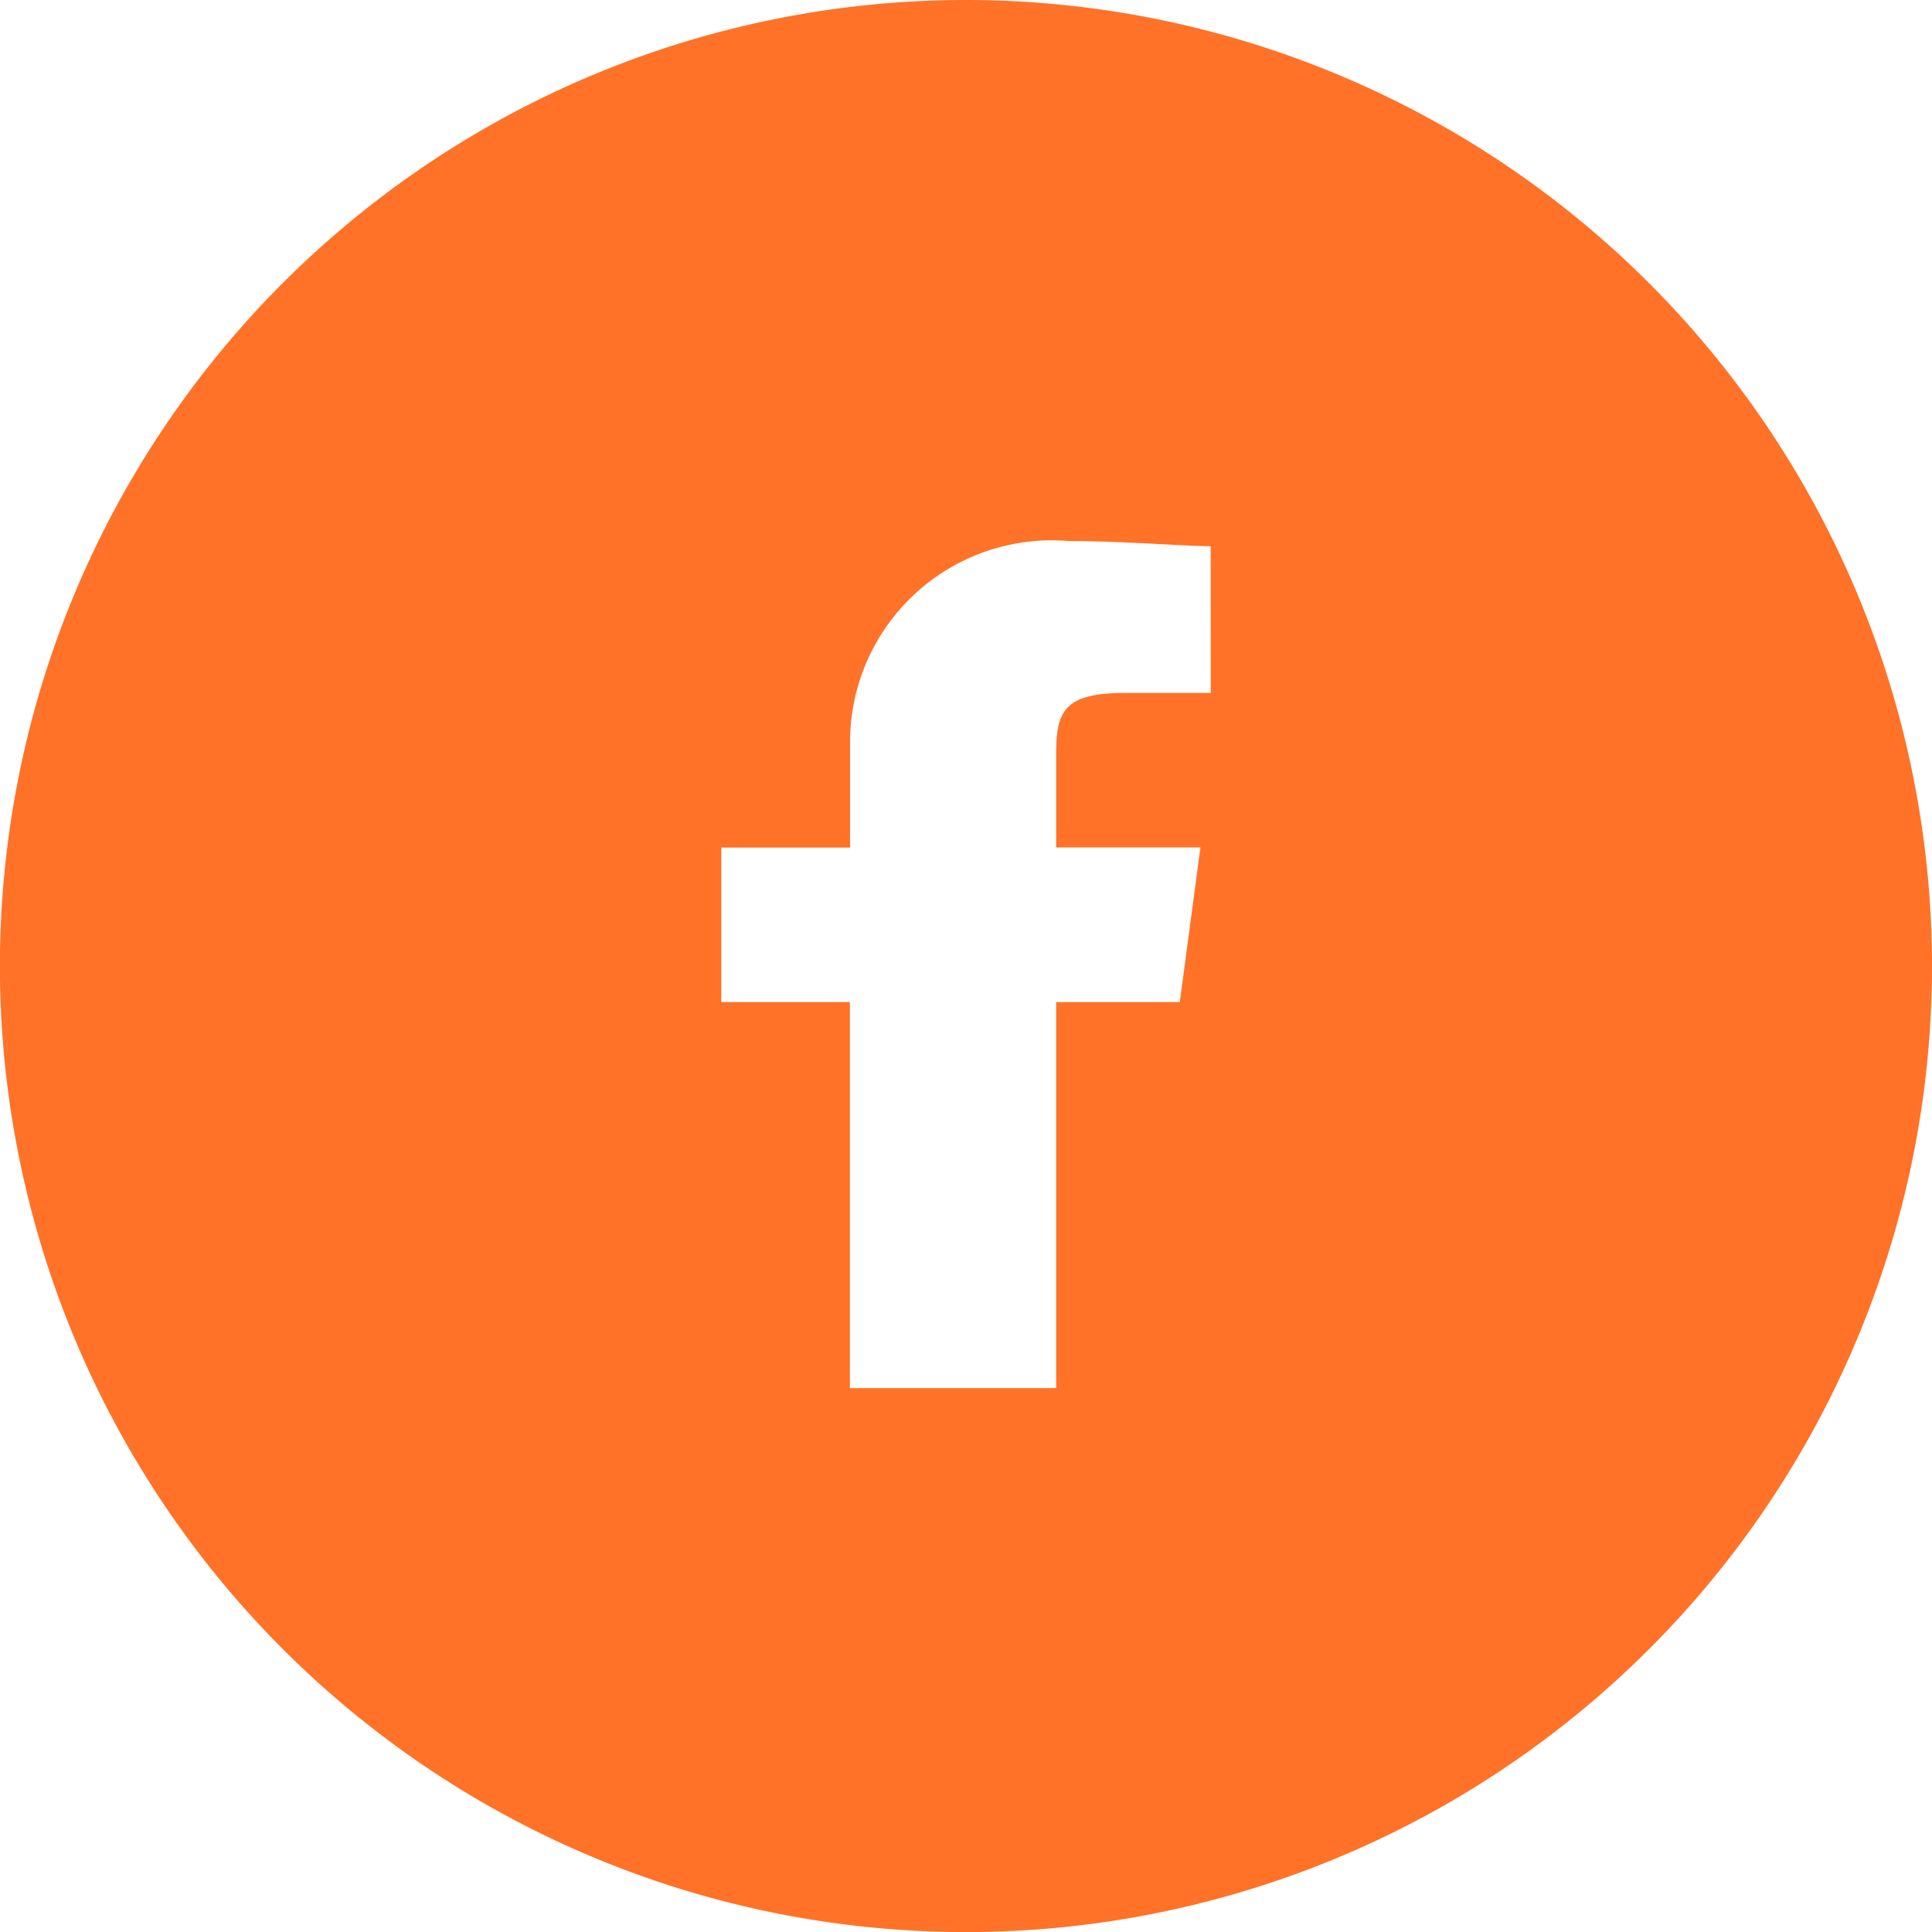 <svg xmlns="http://www.w3.org/2000/svg" viewBox="0 0 24.357 24.357"><defs><style>.a{fill:#ff7228;}</style></defs><path class="a" d="M12.179,0A12.179,12.179,0,1,0,24.357,12.179,12.183,12.183,0,0,0,12.179,0Zm3.085,8.736H14.192c-.779,0-.877.227-.877.779v1.169h1.819l-.26,1.949H13.315V17.5h-2.6V12.633H9.093V10.685h1.624V9.321a2.544,2.544,0,0,1,2.76-2.5c.682,0,1.461.065,1.786.065Z"/></svg>
